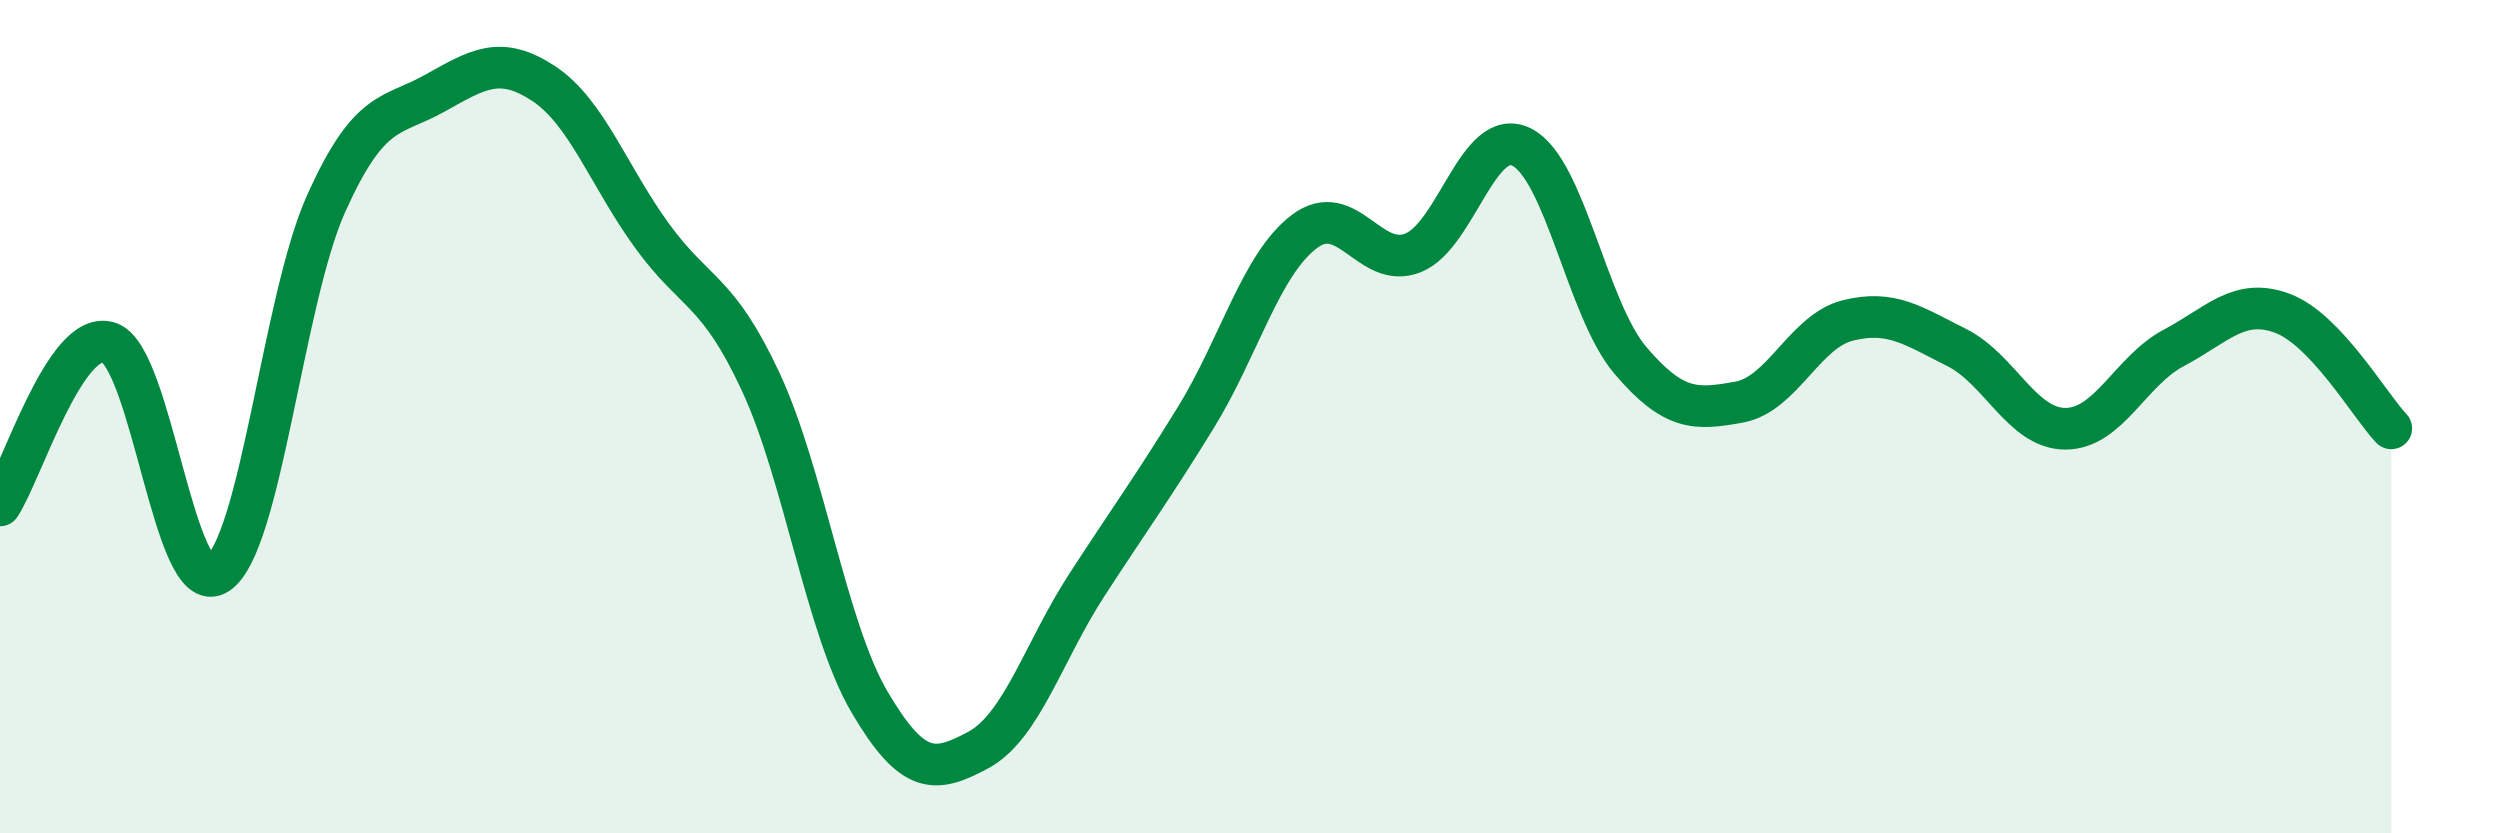 
    <svg width="60" height="20" viewBox="0 0 60 20" xmlns="http://www.w3.org/2000/svg">
      <path
        d="M 0,12.13 C 0.52,11.35 1.57,7.89 2.61,8.22 C 3.65,8.55 4.18,14.44 5.22,13.77 C 6.26,13.1 6.79,7.19 7.83,4.88 C 8.87,2.57 9.39,2.82 10.43,2.24 C 11.47,1.66 12,1.32 13.04,2 C 14.08,2.68 14.61,4.23 15.65,5.66 C 16.69,7.09 17.22,6.93 18.26,9.17 C 19.3,11.41 19.83,15.08 20.87,16.85 C 21.91,18.62 22.44,18.56 23.48,18 C 24.52,17.44 25.05,15.63 26.09,14.03 C 27.13,12.43 27.66,11.71 28.7,10.02 C 29.74,8.33 30.26,6.35 31.3,5.56 C 32.34,4.77 32.87,6.48 33.91,6.07 C 34.95,5.66 35.48,3.01 36.52,3.53 C 37.56,4.05 38.09,7.43 39.13,8.65 C 40.17,9.87 40.7,9.84 41.74,9.65 C 42.78,9.46 43.31,7.95 44.35,7.69 C 45.39,7.43 45.92,7.82 46.96,8.34 C 48,8.86 48.53,10.29 49.57,10.29 C 50.61,10.29 51.13,8.9 52.17,8.35 C 53.21,7.8 53.74,7.13 54.78,7.52 C 55.82,7.91 56.87,9.73 57.39,10.28L57.39 20L0 20Z"
        fill="#008740"
        opacity="0.1"
        stroke-linecap="round"
        stroke-linejoin="round"
      />
      <path
        d="M 0,12.13 C 0.52,11.35 1.57,7.89 2.61,8.22 C 3.65,8.55 4.18,14.44 5.22,13.77 C 6.26,13.1 6.79,7.19 7.83,4.88 C 8.87,2.57 9.39,2.82 10.43,2.24 C 11.47,1.66 12,1.32 13.04,2 C 14.08,2.68 14.61,4.23 15.65,5.66 C 16.69,7.09 17.22,6.93 18.26,9.17 C 19.3,11.41 19.83,15.08 20.87,16.85 C 21.91,18.62 22.44,18.56 23.48,18 C 24.52,17.44 25.05,15.63 26.09,14.03 C 27.13,12.43 27.66,11.71 28.7,10.02 C 29.74,8.33 30.26,6.35 31.3,5.56 C 32.34,4.77 32.87,6.48 33.91,6.07 C 34.95,5.66 35.48,3.01 36.52,3.53 C 37.56,4.05 38.09,7.43 39.13,8.65 C 40.17,9.87 40.7,9.84 41.74,9.65 C 42.78,9.46 43.31,7.95 44.35,7.69 C 45.39,7.43 45.92,7.82 46.96,8.34 C 48,8.86 48.53,10.29 49.57,10.29 C 50.61,10.29 51.13,8.9 52.17,8.35 C 53.21,7.8 53.74,7.13 54.78,7.52 C 55.82,7.91 56.87,9.73 57.39,10.28"
        stroke="#008740"
        stroke-width="1"
        fill="none"
        stroke-linecap="round"
        stroke-linejoin="round"
      />
    </svg>
  